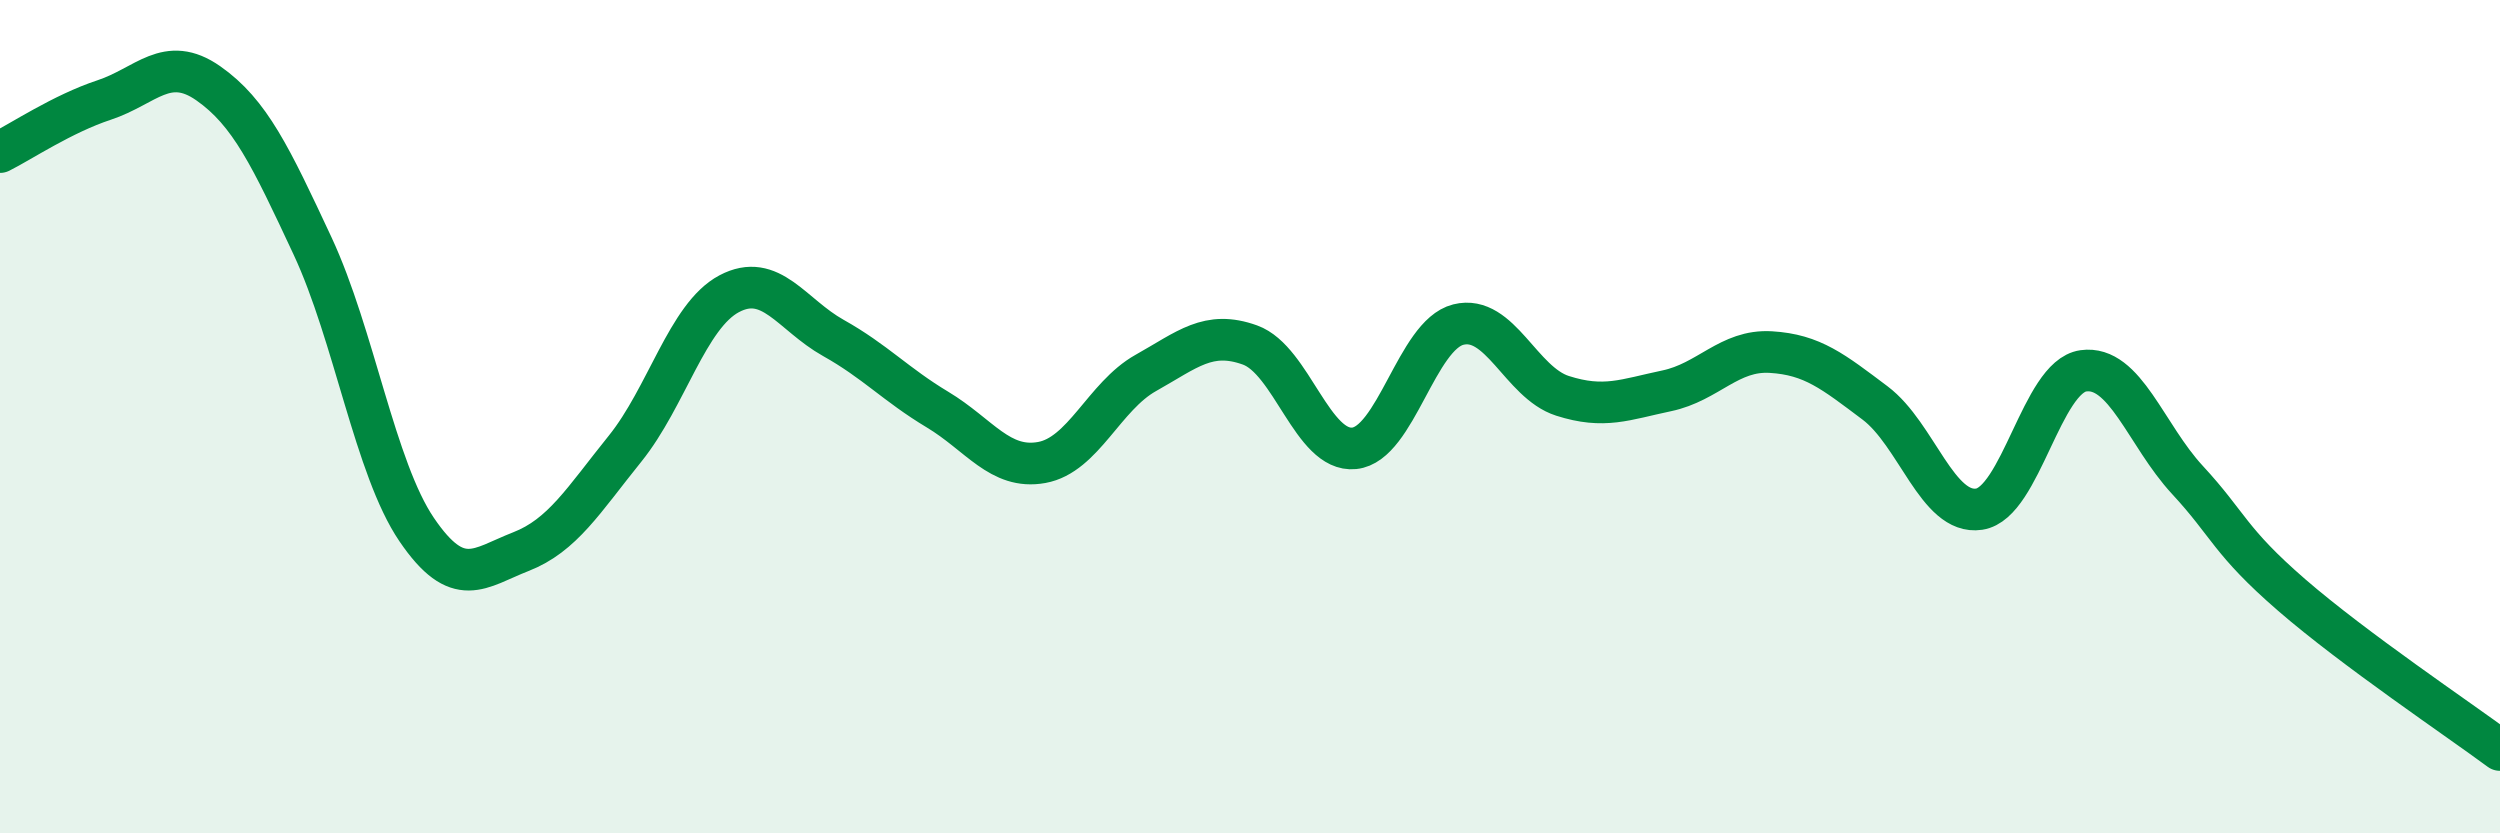 
    <svg width="60" height="20" viewBox="0 0 60 20" xmlns="http://www.w3.org/2000/svg">
      <path
        d="M 0,3.65 C 0.5,3.4 1.5,2.73 2.5,2.4 C 3.5,2.07 4,1.3 5,2 C 6,2.7 6.5,3.76 7.5,5.9 C 8.5,8.04 9,11.24 10,12.71 C 11,14.18 11.5,13.63 12.5,13.24 C 13.5,12.85 14,12.01 15,10.77 C 16,9.53 16.5,7.58 17.5,7.05 C 18.5,6.52 19,7.55 20,8.11 C 21,8.67 21.5,9.23 22.5,9.83 C 23.5,10.43 24,11.28 25,11.1 C 26,10.92 26.5,9.51 27.5,8.95 C 28.5,8.39 29,7.92 30,8.28 C 31,8.64 31.5,10.86 32.5,10.76 C 33.5,10.66 34,8.04 35,7.79 C 36,7.54 36.5,9.18 37.5,9.5 C 38.5,9.82 39,9.59 40,9.38 C 41,9.17 41.5,8.39 42.5,8.45 C 43.5,8.51 44,8.92 45,9.67 C 46,10.42 46.5,12.37 47.5,12.22 C 48.5,12.07 49,9.04 50,8.9 C 51,8.76 51.5,10.44 52.5,11.52 C 53.5,12.6 53.5,12.98 55,14.28 C 56.5,15.58 59,17.26 60,18L60 20L0 20Z"
        fill="#008740"
        opacity="0.1"
        stroke-linecap="round"
        stroke-linejoin="round"
      />
      <path
        d="M 0,3.65 C 0.5,3.4 1.5,2.73 2.5,2.4 C 3.5,2.07 4,1.3 5,2 C 6,2.7 6.5,3.76 7.5,5.9 C 8.5,8.04 9,11.24 10,12.71 C 11,14.18 11.5,13.63 12.5,13.24 C 13.5,12.85 14,12.01 15,10.77 C 16,9.53 16.5,7.58 17.5,7.05 C 18.5,6.52 19,7.55 20,8.11 C 21,8.67 21.5,9.23 22.5,9.83 C 23.5,10.43 24,11.28 25,11.1 C 26,10.92 26.5,9.51 27.5,8.95 C 28.5,8.39 29,7.92 30,8.28 C 31,8.64 31.5,10.86 32.5,10.76 C 33.5,10.66 34,8.04 35,7.79 C 36,7.54 36.5,9.18 37.5,9.5 C 38.5,9.82 39,9.59 40,9.38 C 41,9.17 41.5,8.39 42.5,8.45 C 43.5,8.51 44,8.92 45,9.67 C 46,10.42 46.5,12.37 47.5,12.22 C 48.5,12.07 49,9.04 50,8.9 C 51,8.76 51.5,10.44 52.5,11.52 C 53.5,12.6 53.5,12.98 55,14.28 C 56.5,15.58 59,17.26 60,18"
        stroke="#008740"
        stroke-width="1"
        fill="none"
        stroke-linecap="round"
        stroke-linejoin="round"
      />
    </svg>
  